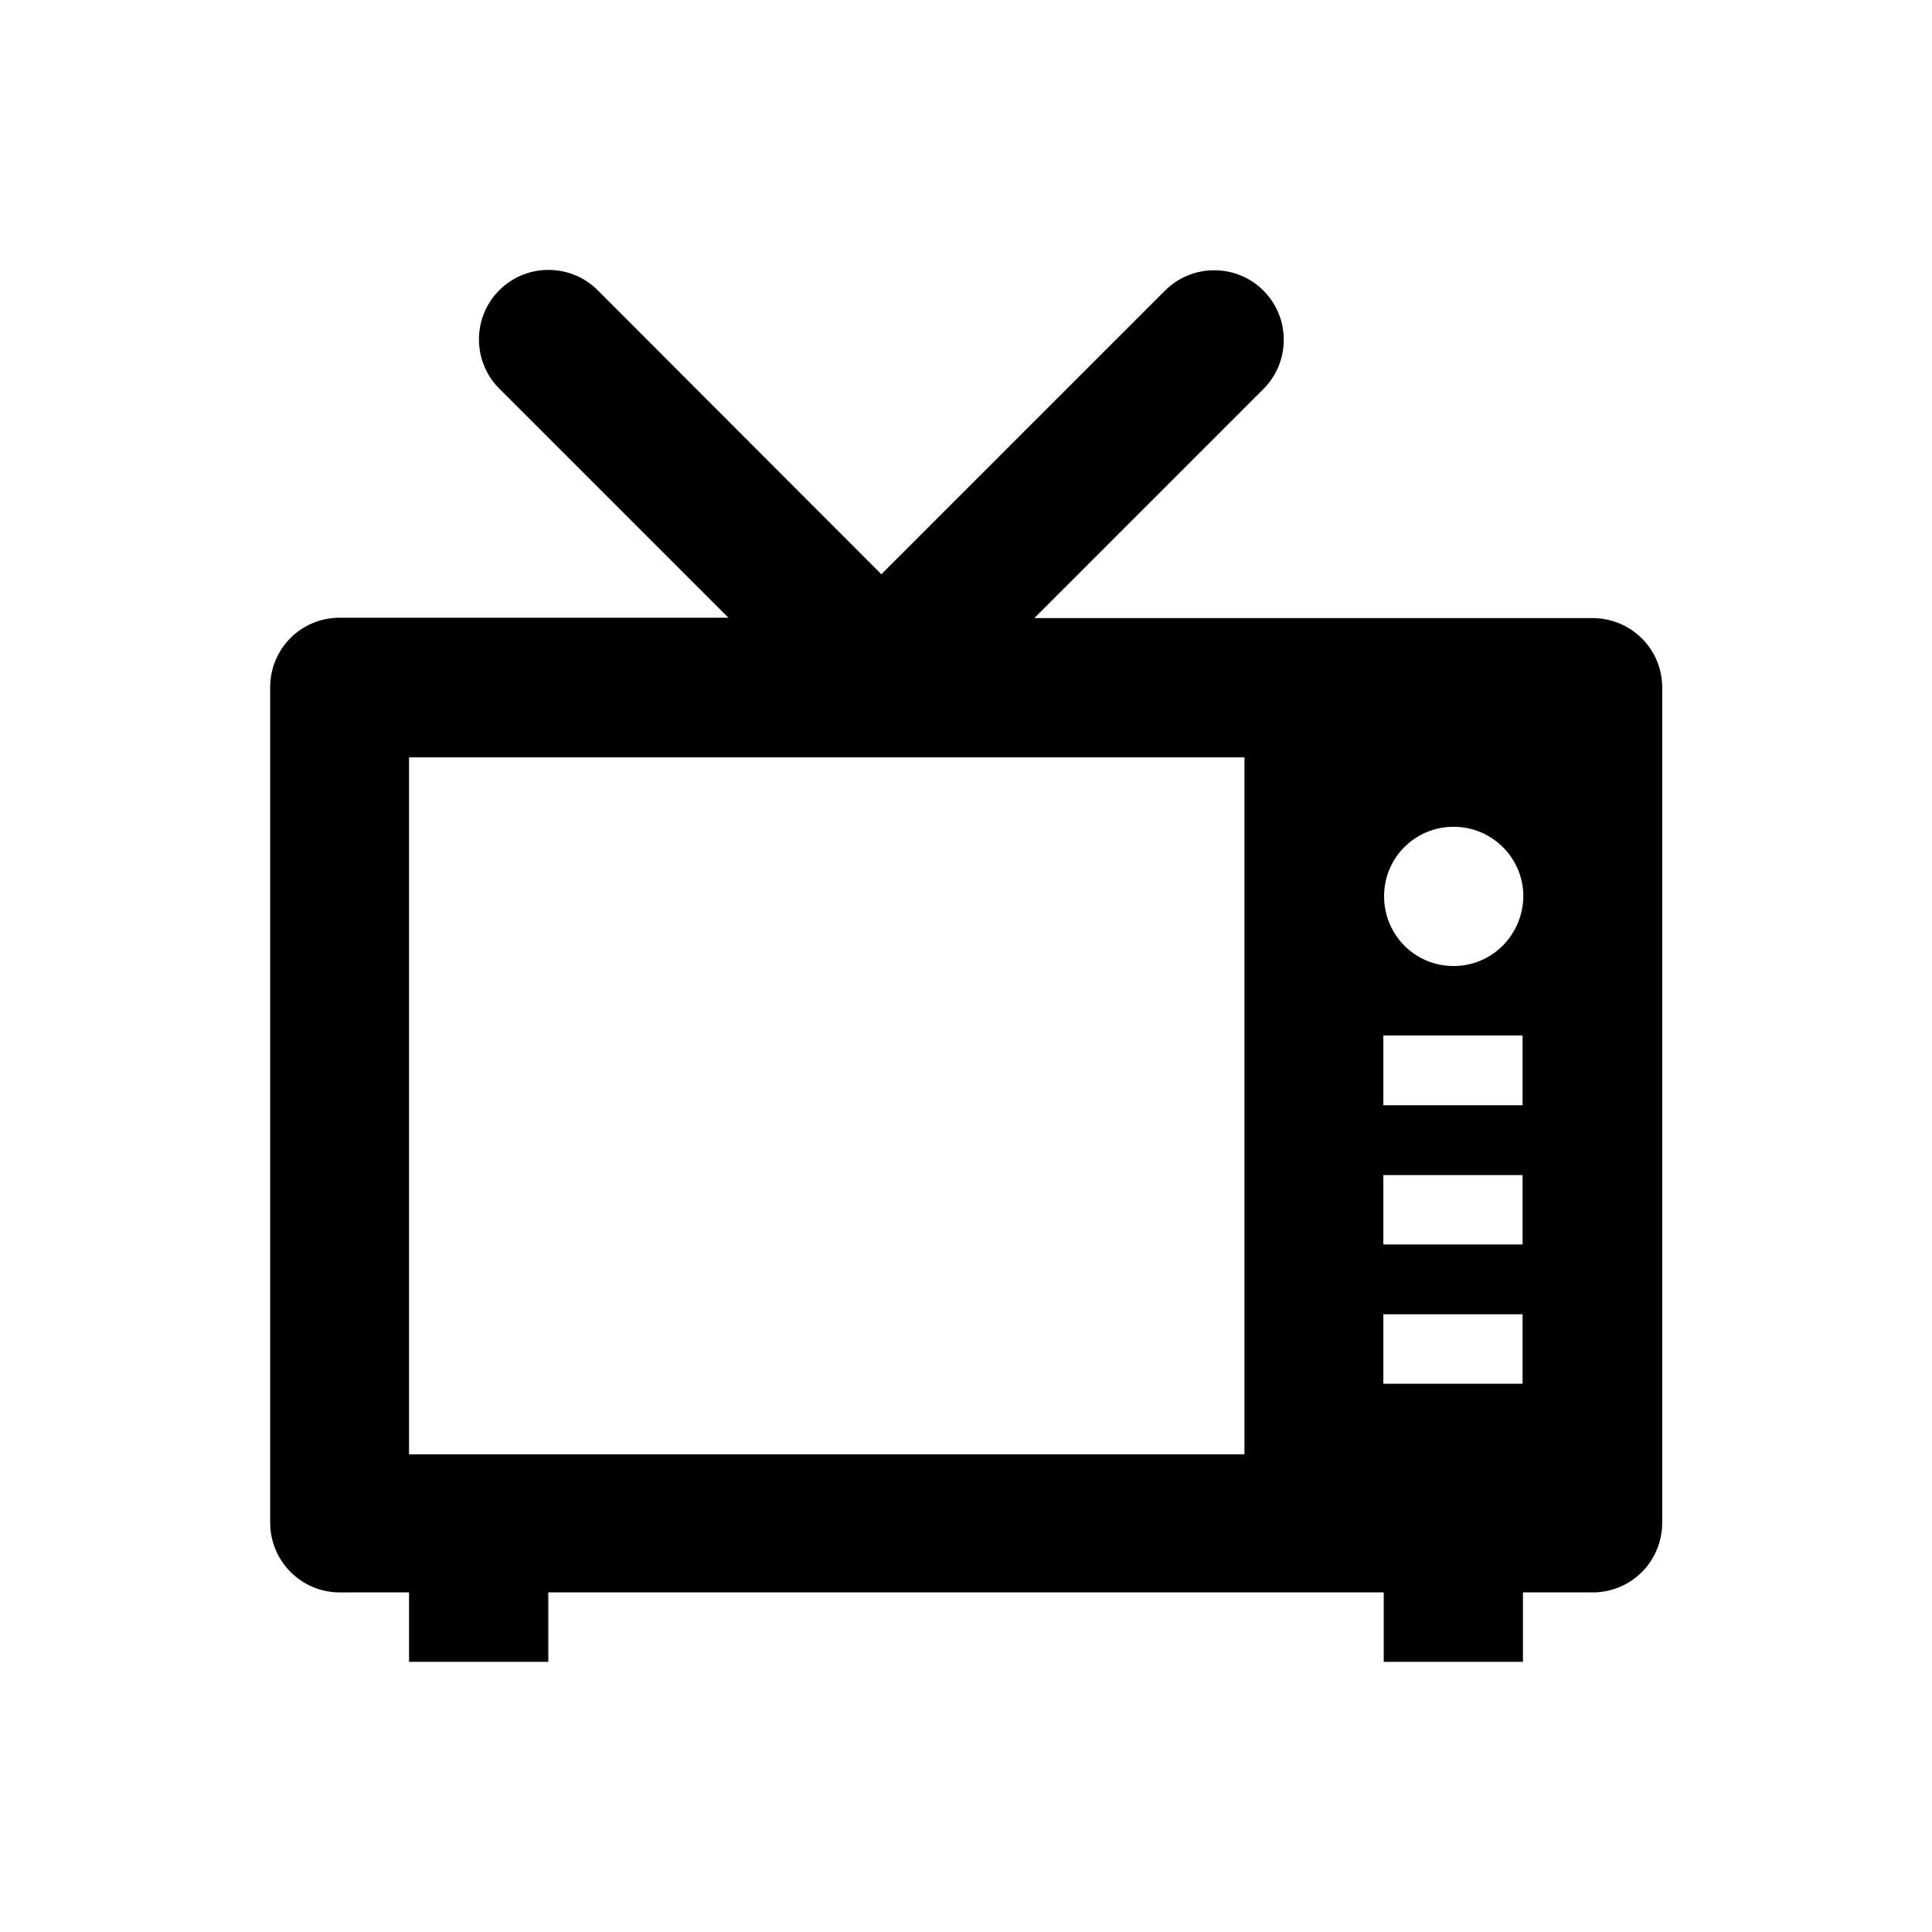 <?xml version="1.0" encoding="UTF-8"?>
<!-- Uploaded to: SVG Repo, www.svgrepo.com, Generator: SVG Repo Mixer Tools -->
<svg fill="#000000" width="800px" height="800px" version="1.1" viewBox="144 144 512 512" xmlns="http://www.w3.org/2000/svg">
 <path d="m566 307.8h-147.89l60.715-60.715c7.184-7.184 7.184-18.895 0-26.074-7.184-7.184-18.895-7.184-26.074 0l-75.18 75.18-75.18-75.277c-7.184-7.184-18.895-7.184-26.074 0-7.184 7.184-7.184 18.895 0 26.074l60.715 60.715h-103.03c-10.234 0-18.402 8.266-18.402 18.402v221.4c0 10.234 8.266 18.5 18.402 18.5l18.402-0.004v18.402h36.898v-18.402h221.4v18.402h36.898v-18.402h18.5c10.234 0 18.402-8.266 18.402-18.5v-221.3c0-10.234-8.266-18.402-18.5-18.402zm-92.203 221.6h-221.4v-184.7h221.4zm73.703-18.695h-36.898v-18.402h36.898zm0-36.902h-36.898v-18.402h36.898zm0-36.898h-36.898v-18.5h36.898zm-18.301-36.898c-10.234 0-18.402-8.266-18.402-18.5s8.266-18.402 18.402-18.402c10.234 0 18.5 8.266 18.5 18.402-0.102 10.234-8.266 18.5-18.5 18.5z"/>
</svg>